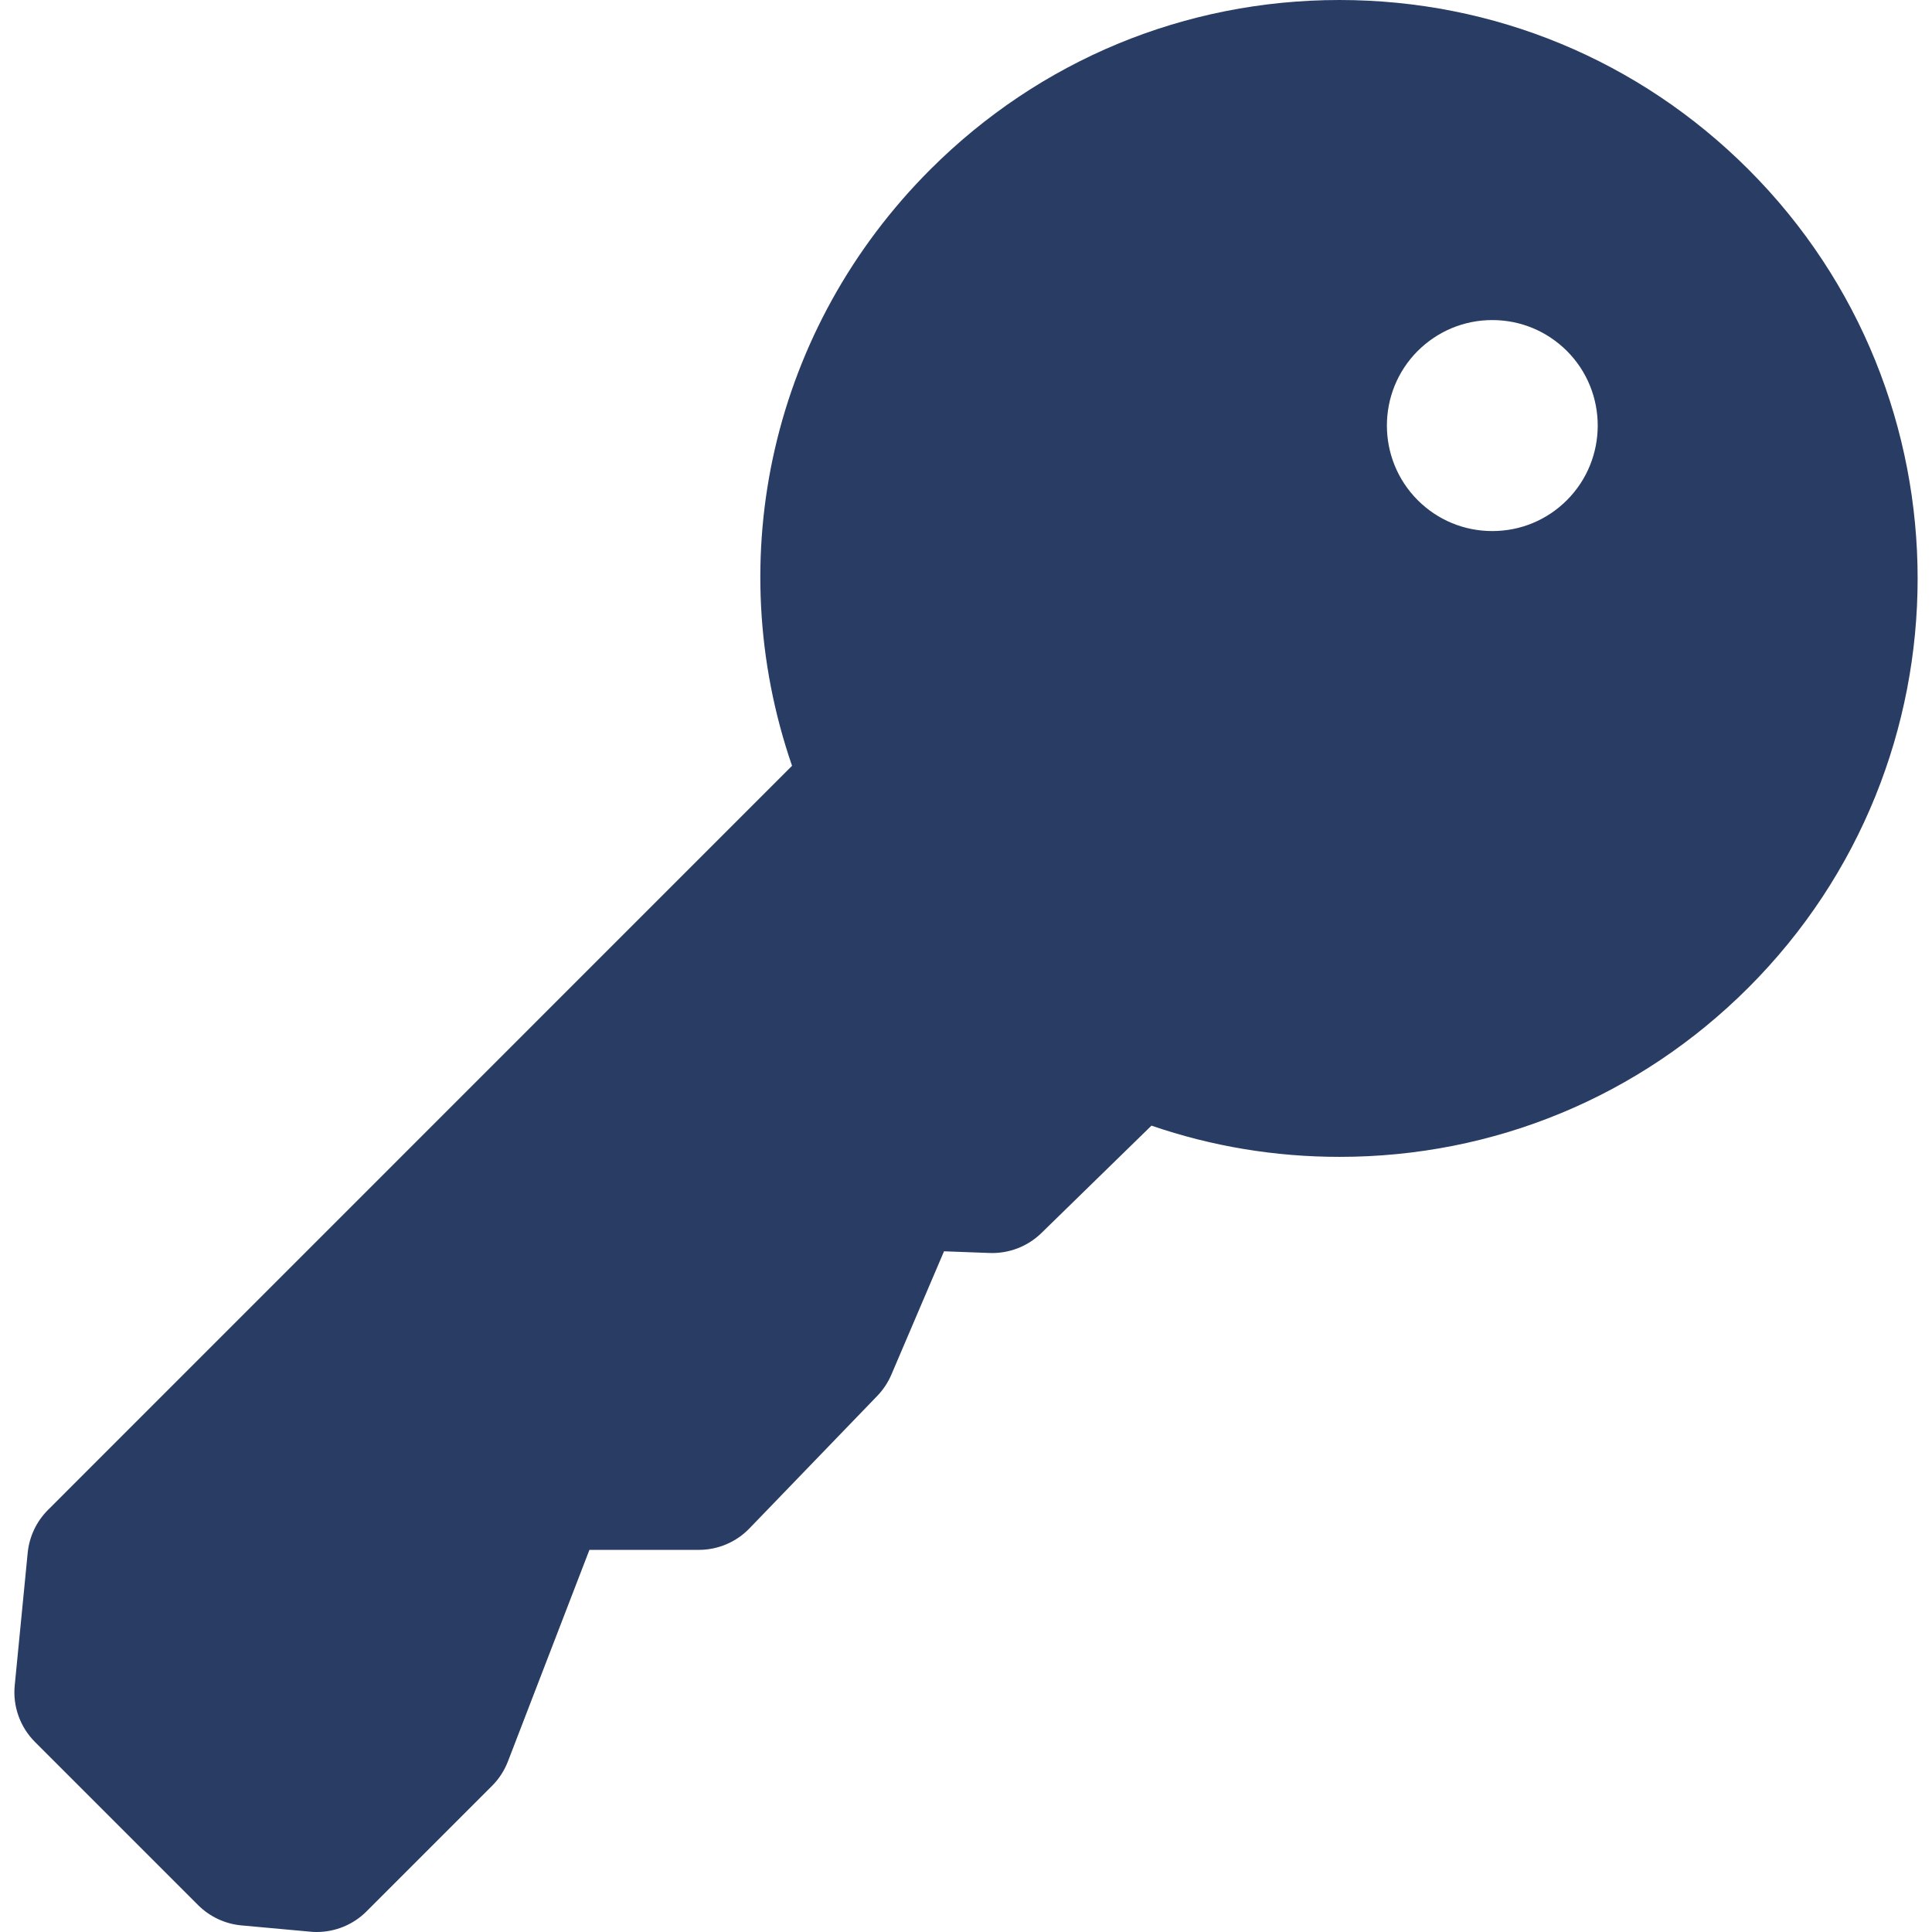 <?xml version="1.0" encoding="UTF-8"?> <svg xmlns="http://www.w3.org/2000/svg" width="24" height="24" viewBox="0 0 24 24" fill="none"> <path d="M21.72 2.105C20.363 0.748 18.558 0 16.639 0C14.719 0 12.915 0.748 11.557 2.105C9.591 4.071 8.947 6.922 9.839 9.513L0.596 18.757C0.453 18.9 0.364 19.088 0.344 19.29L0.183 20.936C0.157 21.197 0.25 21.455 0.435 21.64L2.46 23.665C2.605 23.81 2.795 23.899 2.999 23.918L3.854 23.996C3.881 23.999 3.908 24 3.934 24C4.165 24 4.388 23.909 4.553 23.744L6.113 22.184C6.199 22.098 6.266 21.994 6.31 21.88L7.322 19.253H8.682C8.919 19.253 9.147 19.156 9.311 18.985L10.898 17.34C10.972 17.263 11.031 17.174 11.073 17.076L11.727 15.544L12.292 15.565C12.533 15.574 12.764 15.485 12.936 15.318L14.304 13.983C15.055 14.241 15.838 14.371 16.641 14.371C18.56 14.371 20.364 13.624 21.72 12.268C24.522 9.466 24.522 4.907 21.72 2.105ZM17.611 4.36C17.859 4.113 18.188 3.976 18.538 3.976C18.888 3.976 19.217 4.113 19.465 4.36C19.975 4.871 19.975 5.702 19.465 6.213C19.217 6.461 18.888 6.597 18.538 6.597C18.188 6.597 17.859 6.461 17.611 6.213C17.101 5.702 17.101 4.871 17.611 4.36Z" fill="#283C64"></path> </svg> 